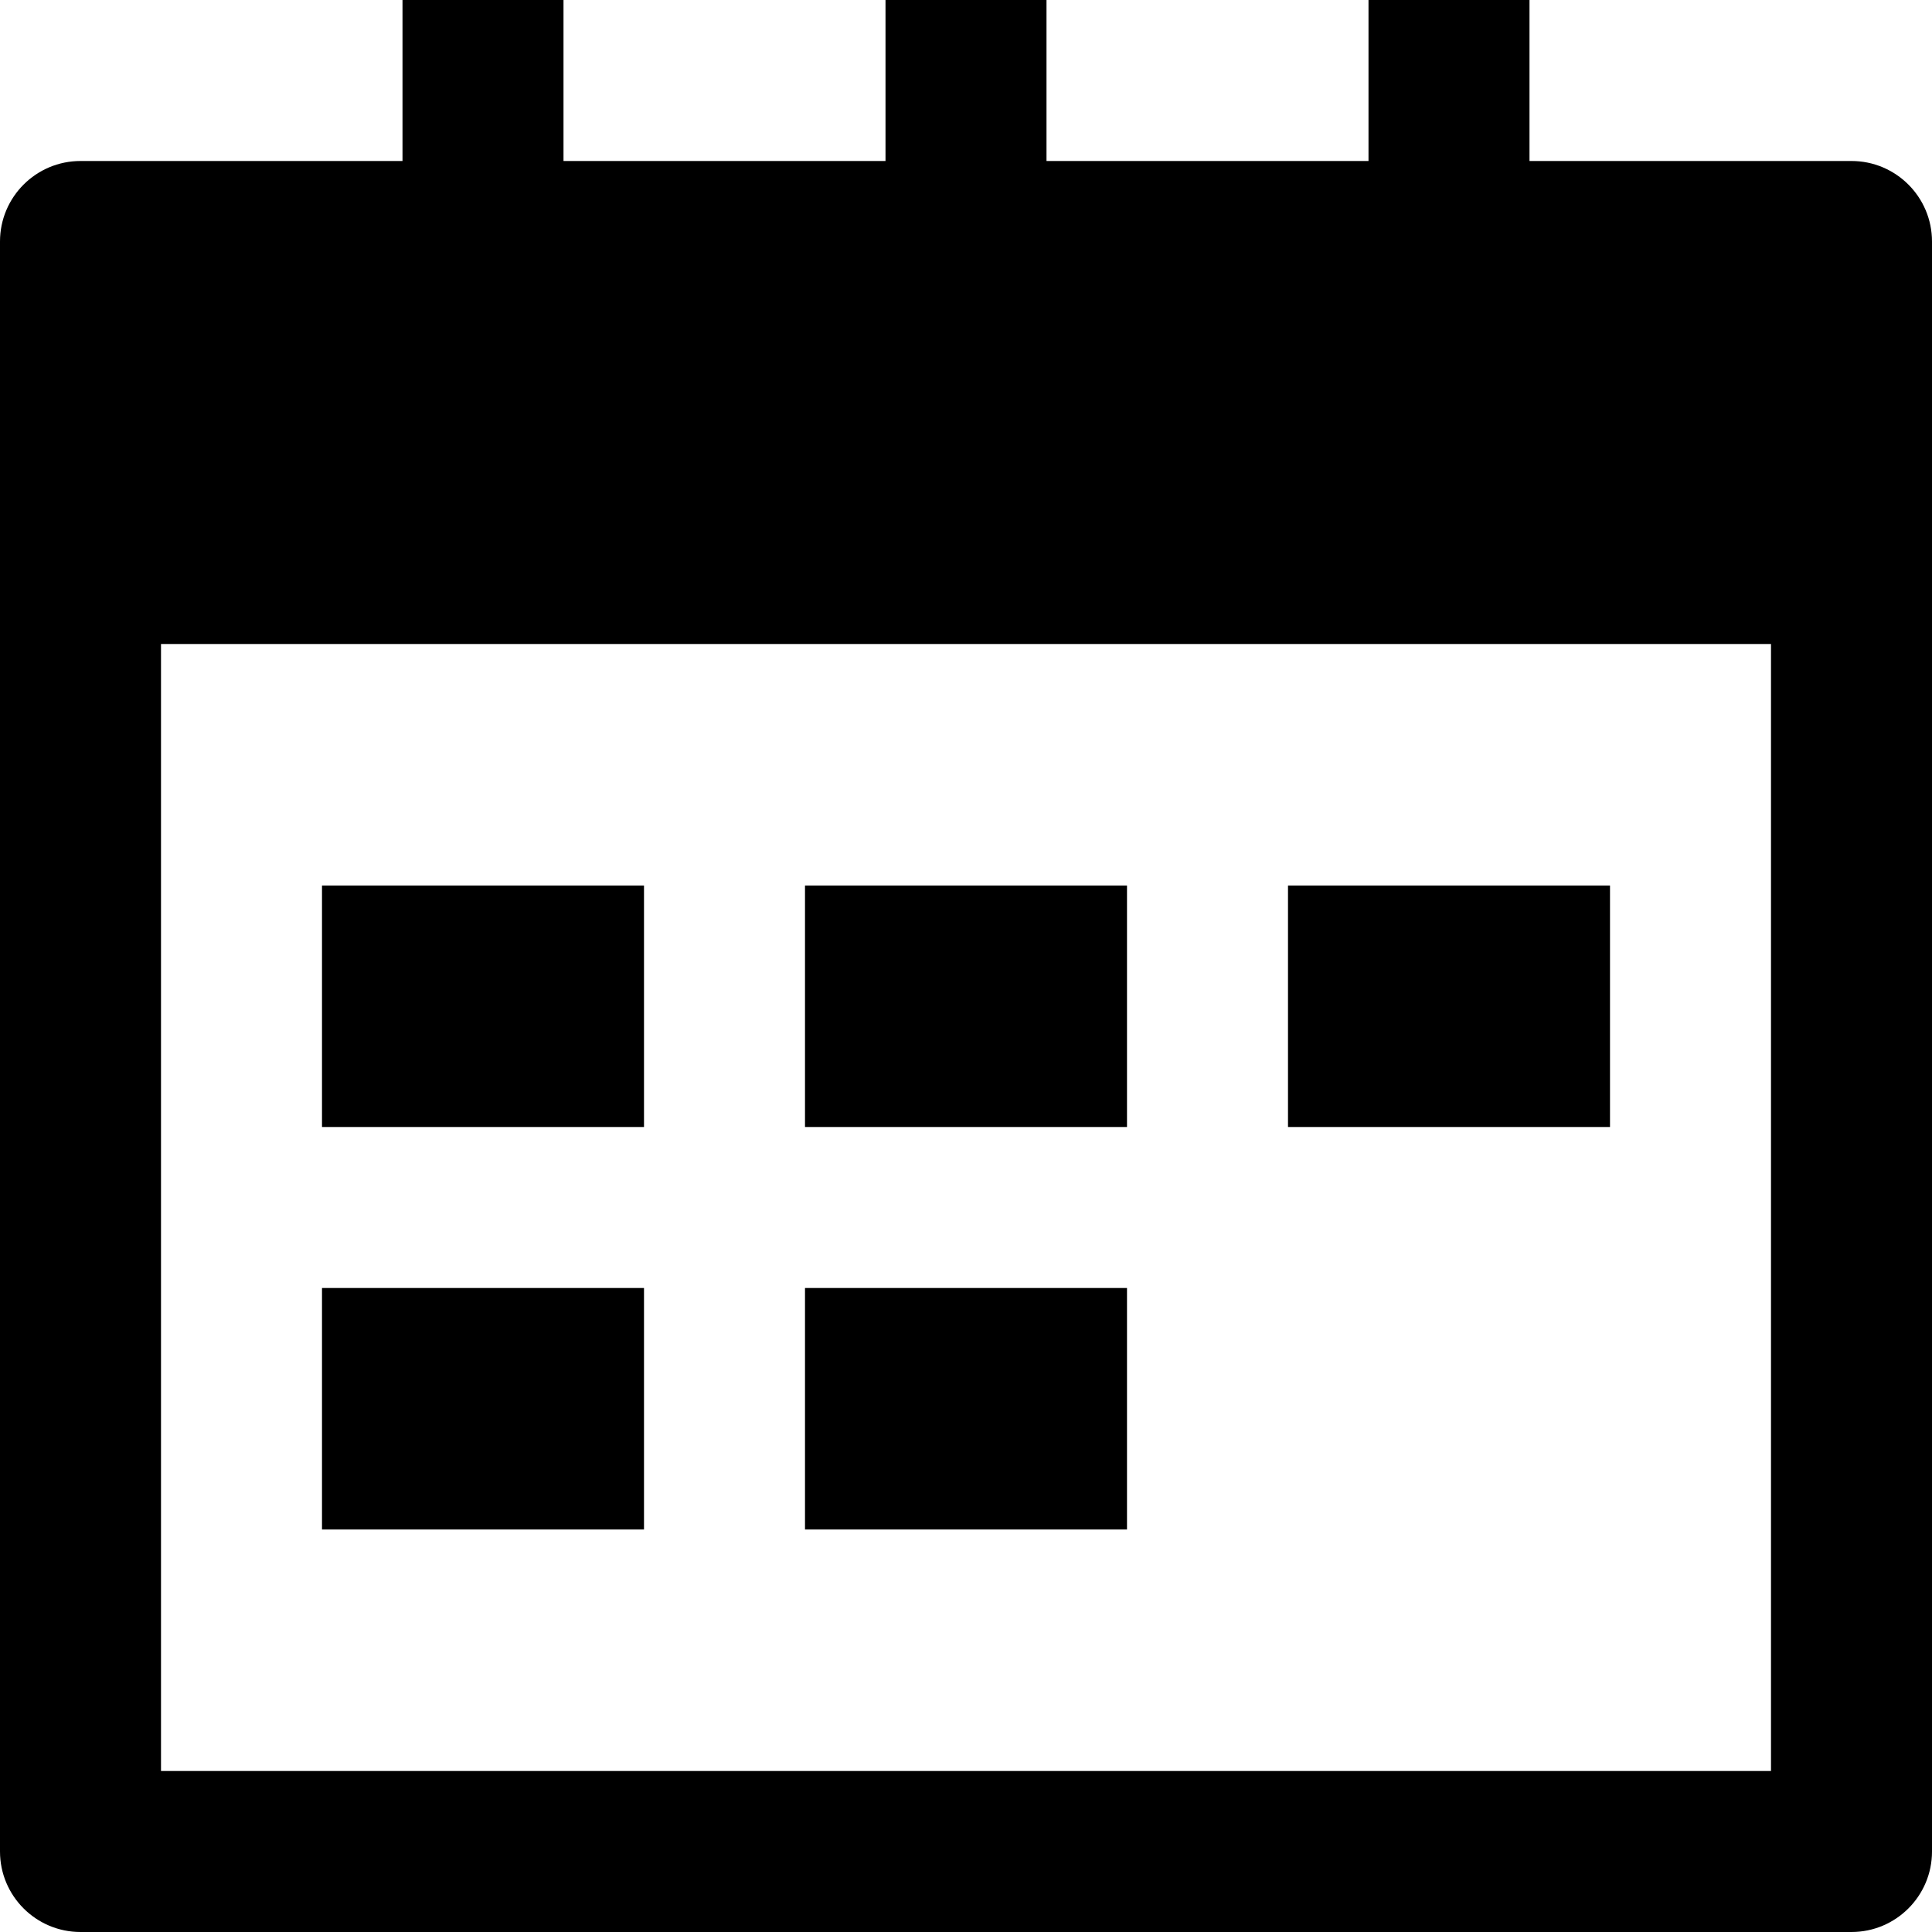 <svg xmlns="http://www.w3.org/2000/svg" viewBox="0 0 24 24" id="wpgb-icon">
  <path fill="currentColor" d="M23,2h-4V0h-2v2h-4V0h-2v2H7V0H5v2H1C0.448,2,0,2.448,0,3v20c0,0.552,0.448,1,1,1h22c0.552,0,1-0.448,1-1V3 C24,2.448,23.552,2,23,2z M22,22H2V8h20V22z"></path>
  <rect x="4" y="11" fill="currentColor" width="4" height="3"></rect>
  <rect x="10" y="11" fill="currentColor" width="4" height="3"></rect>
  <rect x="4" y="16" fill="currentColor" width="4" height="3"></rect>
  <rect x="10" y="16" fill="currentColor" width="4" height="3"></rect>
  <rect x="16" y="11" fill="currentColor" width="4" height="3"></rect>
</svg>
